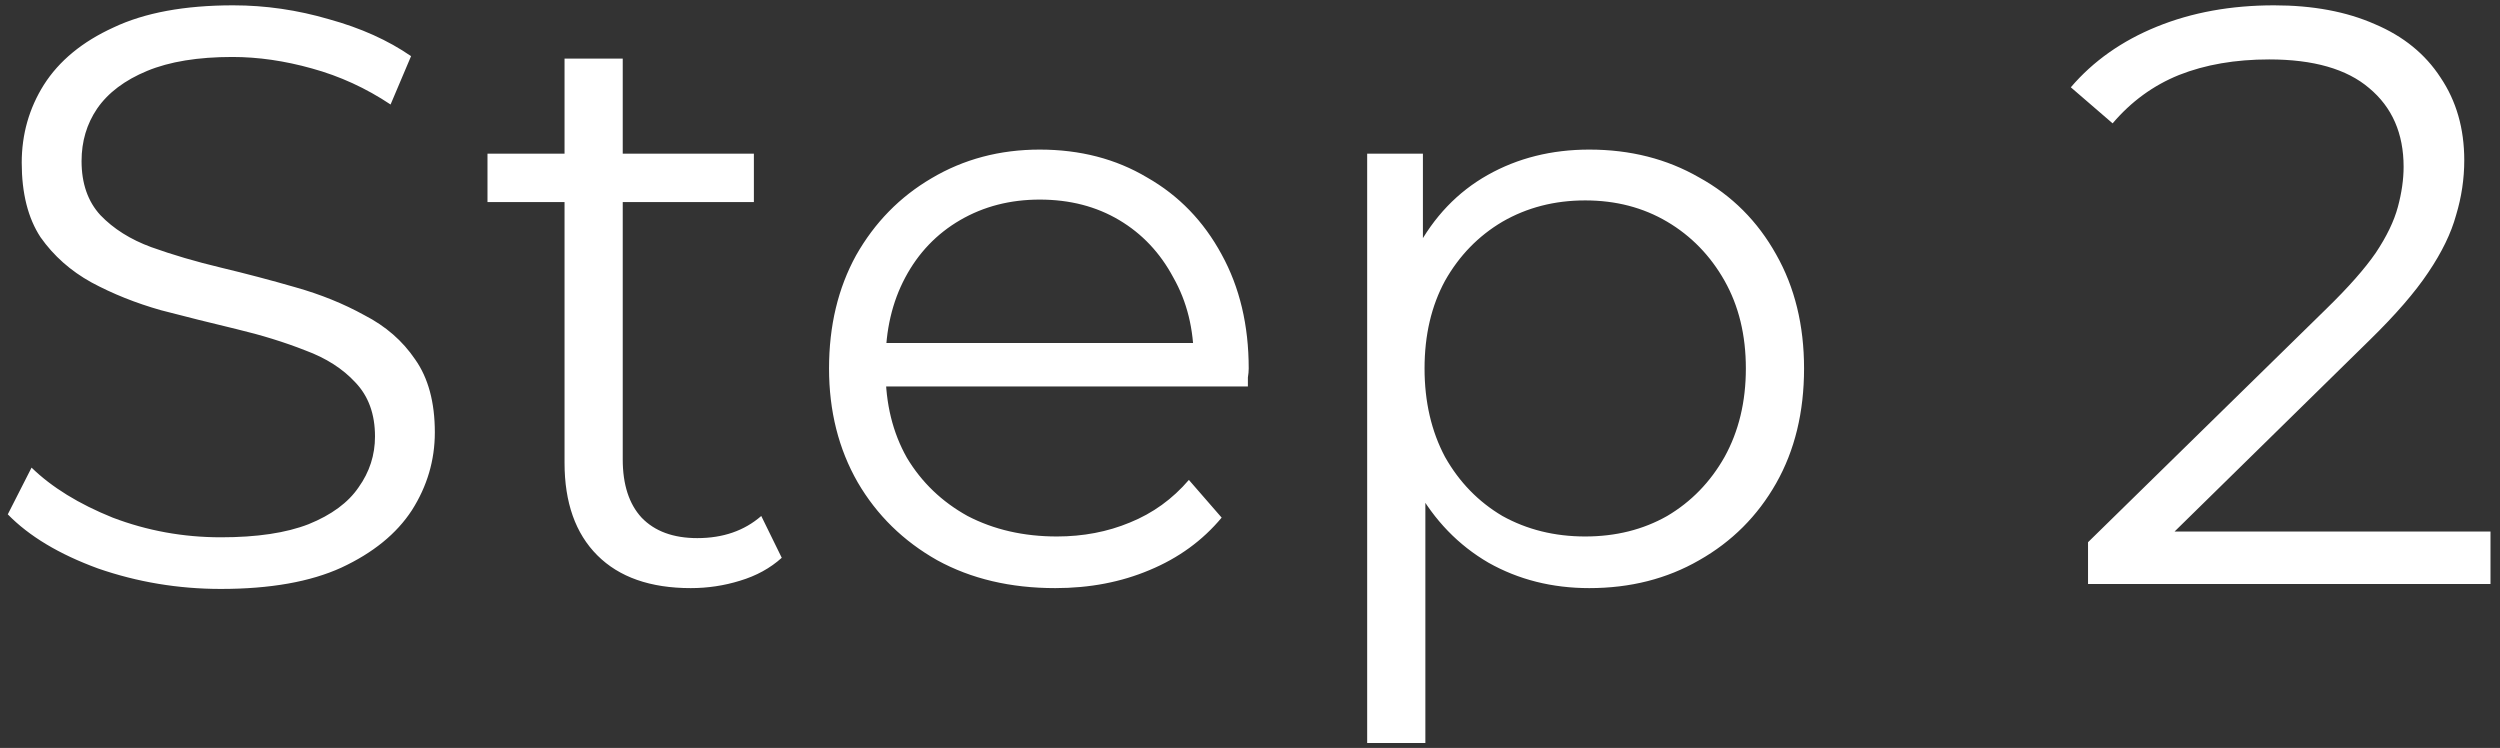 <svg xmlns="http://www.w3.org/2000/svg" width="244" height="73" viewBox="0 0 244 73" fill="none"><rect x="0" y="0" width="244" height="73" fill="#333333" stroke="none"/><path d="M21.56 57.48C17.4 57.48 13.4 56.813 9.56 55.48C5.773 54.093 2.84 52.333 0.76 50.2L3.08 45.64C5.053 47.56 7.693 49.187 11 50.52C14.36 51.8 17.88 52.44 21.56 52.44C25.08 52.44 27.933 52.013 30.12 51.16C32.36 50.253 33.987 49.053 35 47.56C36.067 46.067 36.6 44.413 36.6 42.6C36.6 40.413 35.96 38.653 34.68 37.32C33.453 35.987 31.827 34.947 29.8 34.2C27.773 33.4 25.533 32.707 23.08 32.12C20.627 31.533 18.173 30.92 15.72 30.28C13.267 29.587 11 28.68 8.92 27.56C6.893 26.44 5.24 24.973 3.96 23.16C2.733 21.293 2.12 18.867 2.12 15.88C2.12 13.107 2.84 10.573 4.28 8.28C5.773 5.933 8.04 4.067 11.08 2.68C14.12 1.24 18.013 0.52 22.76 0.52C25.907 0.52 29.027 0.973 32.12 1.88C35.213 2.733 37.88 3.933 40.12 5.48L38.12 10.2C35.72 8.6 33.16 7.427 30.44 6.68C27.773 5.933 25.187 5.56 22.68 5.56C19.32 5.56 16.547 6.013 14.36 6.92C12.173 7.827 10.547 9.053 9.48 10.6C8.467 12.093 7.96 13.8 7.96 15.72C7.96 17.907 8.573 19.667 9.8 21C11.08 22.333 12.733 23.373 14.76 24.12C16.84 24.867 19.107 25.533 21.56 26.12C24.013 26.707 26.44 27.347 28.84 28.04C31.293 28.733 33.533 29.64 35.56 30.76C37.64 31.827 39.293 33.267 40.52 35.08C41.8 36.893 42.44 39.267 42.44 42.2C42.44 44.92 41.693 47.453 40.2 49.8C38.707 52.093 36.413 53.96 33.32 55.4C30.28 56.787 26.36 57.48 21.56 57.48ZM67.419 57.4C63.472 57.4 60.432 56.333 58.299 54.2C56.165 52.067 55.099 49.053 55.099 45.16V5.72H60.779V44.84C60.779 47.293 61.392 49.187 62.619 50.52C63.899 51.853 65.712 52.52 68.059 52.52C70.565 52.52 72.645 51.8 74.299 50.36L76.299 54.44C75.179 55.453 73.819 56.2 72.219 56.68C70.672 57.16 69.072 57.4 67.419 57.4ZM47.579 19.72V15H73.579V19.72H47.579ZM102.994 57.4C98.621 57.4 94.781 56.493 91.474 54.68C88.168 52.813 85.581 50.28 83.714 47.08C81.848 43.827 80.914 40.12 80.914 35.96C80.914 31.8 81.794 28.12 83.554 24.92C85.368 21.72 87.821 19.213 90.914 17.4C94.061 15.533 97.581 14.6 101.474 14.6C105.421 14.6 108.914 15.507 111.954 17.32C115.048 19.08 117.474 21.587 119.234 24.84C120.994 28.04 121.874 31.747 121.874 35.96C121.874 36.227 121.848 36.52 121.794 36.84C121.794 37.107 121.794 37.4 121.794 37.72H85.234V33.48H118.754L116.514 35.16C116.514 32.12 115.848 29.427 114.514 27.08C113.234 24.68 111.474 22.813 109.234 21.48C106.994 20.147 104.408 19.48 101.474 19.48C98.594 19.48 96.008 20.147 93.714 21.48C91.421 22.813 89.634 24.68 88.354 27.08C87.074 29.48 86.434 32.227 86.434 35.32V36.2C86.434 39.4 87.128 42.227 88.514 44.68C89.954 47.08 91.928 48.973 94.434 50.36C96.994 51.693 99.901 52.36 103.154 52.36C105.714 52.36 108.088 51.907 110.274 51C112.514 50.093 114.434 48.707 116.034 46.84L119.234 50.52C117.368 52.76 115.021 54.467 112.194 55.64C109.421 56.813 106.354 57.4 102.994 57.4ZM155.116 57.4C151.489 57.4 148.209 56.573 145.276 54.92C142.342 53.213 139.996 50.787 138.236 47.64C136.529 44.44 135.676 40.547 135.676 35.96C135.676 31.373 136.529 27.507 138.236 24.36C139.942 21.16 142.262 18.733 145.196 17.08C148.129 15.427 151.436 14.6 155.116 14.6C159.116 14.6 162.689 15.507 165.836 17.32C169.036 19.08 171.542 21.587 173.356 24.84C175.169 28.04 176.076 31.747 176.076 35.96C176.076 40.227 175.169 43.96 173.356 47.16C171.542 50.36 169.036 52.867 165.836 54.68C162.689 56.493 159.116 57.4 155.116 57.4ZM133.436 72.52V15H138.876V27.64L138.316 36.04L139.116 44.52V72.52H133.436ZM154.716 52.36C157.702 52.36 160.369 51.693 162.716 50.36C165.062 48.973 166.929 47.053 168.316 44.6C169.702 42.093 170.396 39.213 170.396 35.96C170.396 32.707 169.702 29.853 168.316 27.4C166.929 24.947 165.062 23.027 162.716 21.64C160.369 20.253 157.702 19.56 154.716 19.56C151.729 19.56 149.036 20.253 146.636 21.64C144.289 23.027 142.422 24.947 141.036 27.4C139.702 29.853 139.036 32.707 139.036 35.96C139.036 39.213 139.702 42.093 141.036 44.6C142.422 47.053 144.289 48.973 146.636 50.36C149.036 51.693 151.729 52.36 154.716 52.36ZM203.792 57V52.92L227.072 30.12C229.205 28.04 230.805 26.227 231.872 24.68C232.939 23.08 233.659 21.587 234.032 20.2C234.405 18.813 234.592 17.507 234.592 16.28C234.592 13.027 233.472 10.467 231.232 8.6C229.045 6.733 225.792 5.8 221.472 5.8C218.165 5.8 215.232 6.307 212.672 7.32C210.165 8.333 208.005 9.907 206.192 12.04L202.112 8.52C204.299 5.96 207.099 3.987 210.512 2.6C213.925 1.213 217.739 0.52 221.952 0.52C225.739 0.52 229.019 1.133 231.792 2.36C234.565 3.533 236.699 5.267 238.192 7.56C239.739 9.853 240.512 12.547 240.512 15.64C240.512 17.453 240.245 19.24 239.712 21C239.232 22.76 238.325 24.627 236.992 26.6C235.712 28.52 233.819 30.707 231.312 33.16L209.952 54.12L208.352 51.88H243.072V57H203.792Z" fill="white"></path></svg>